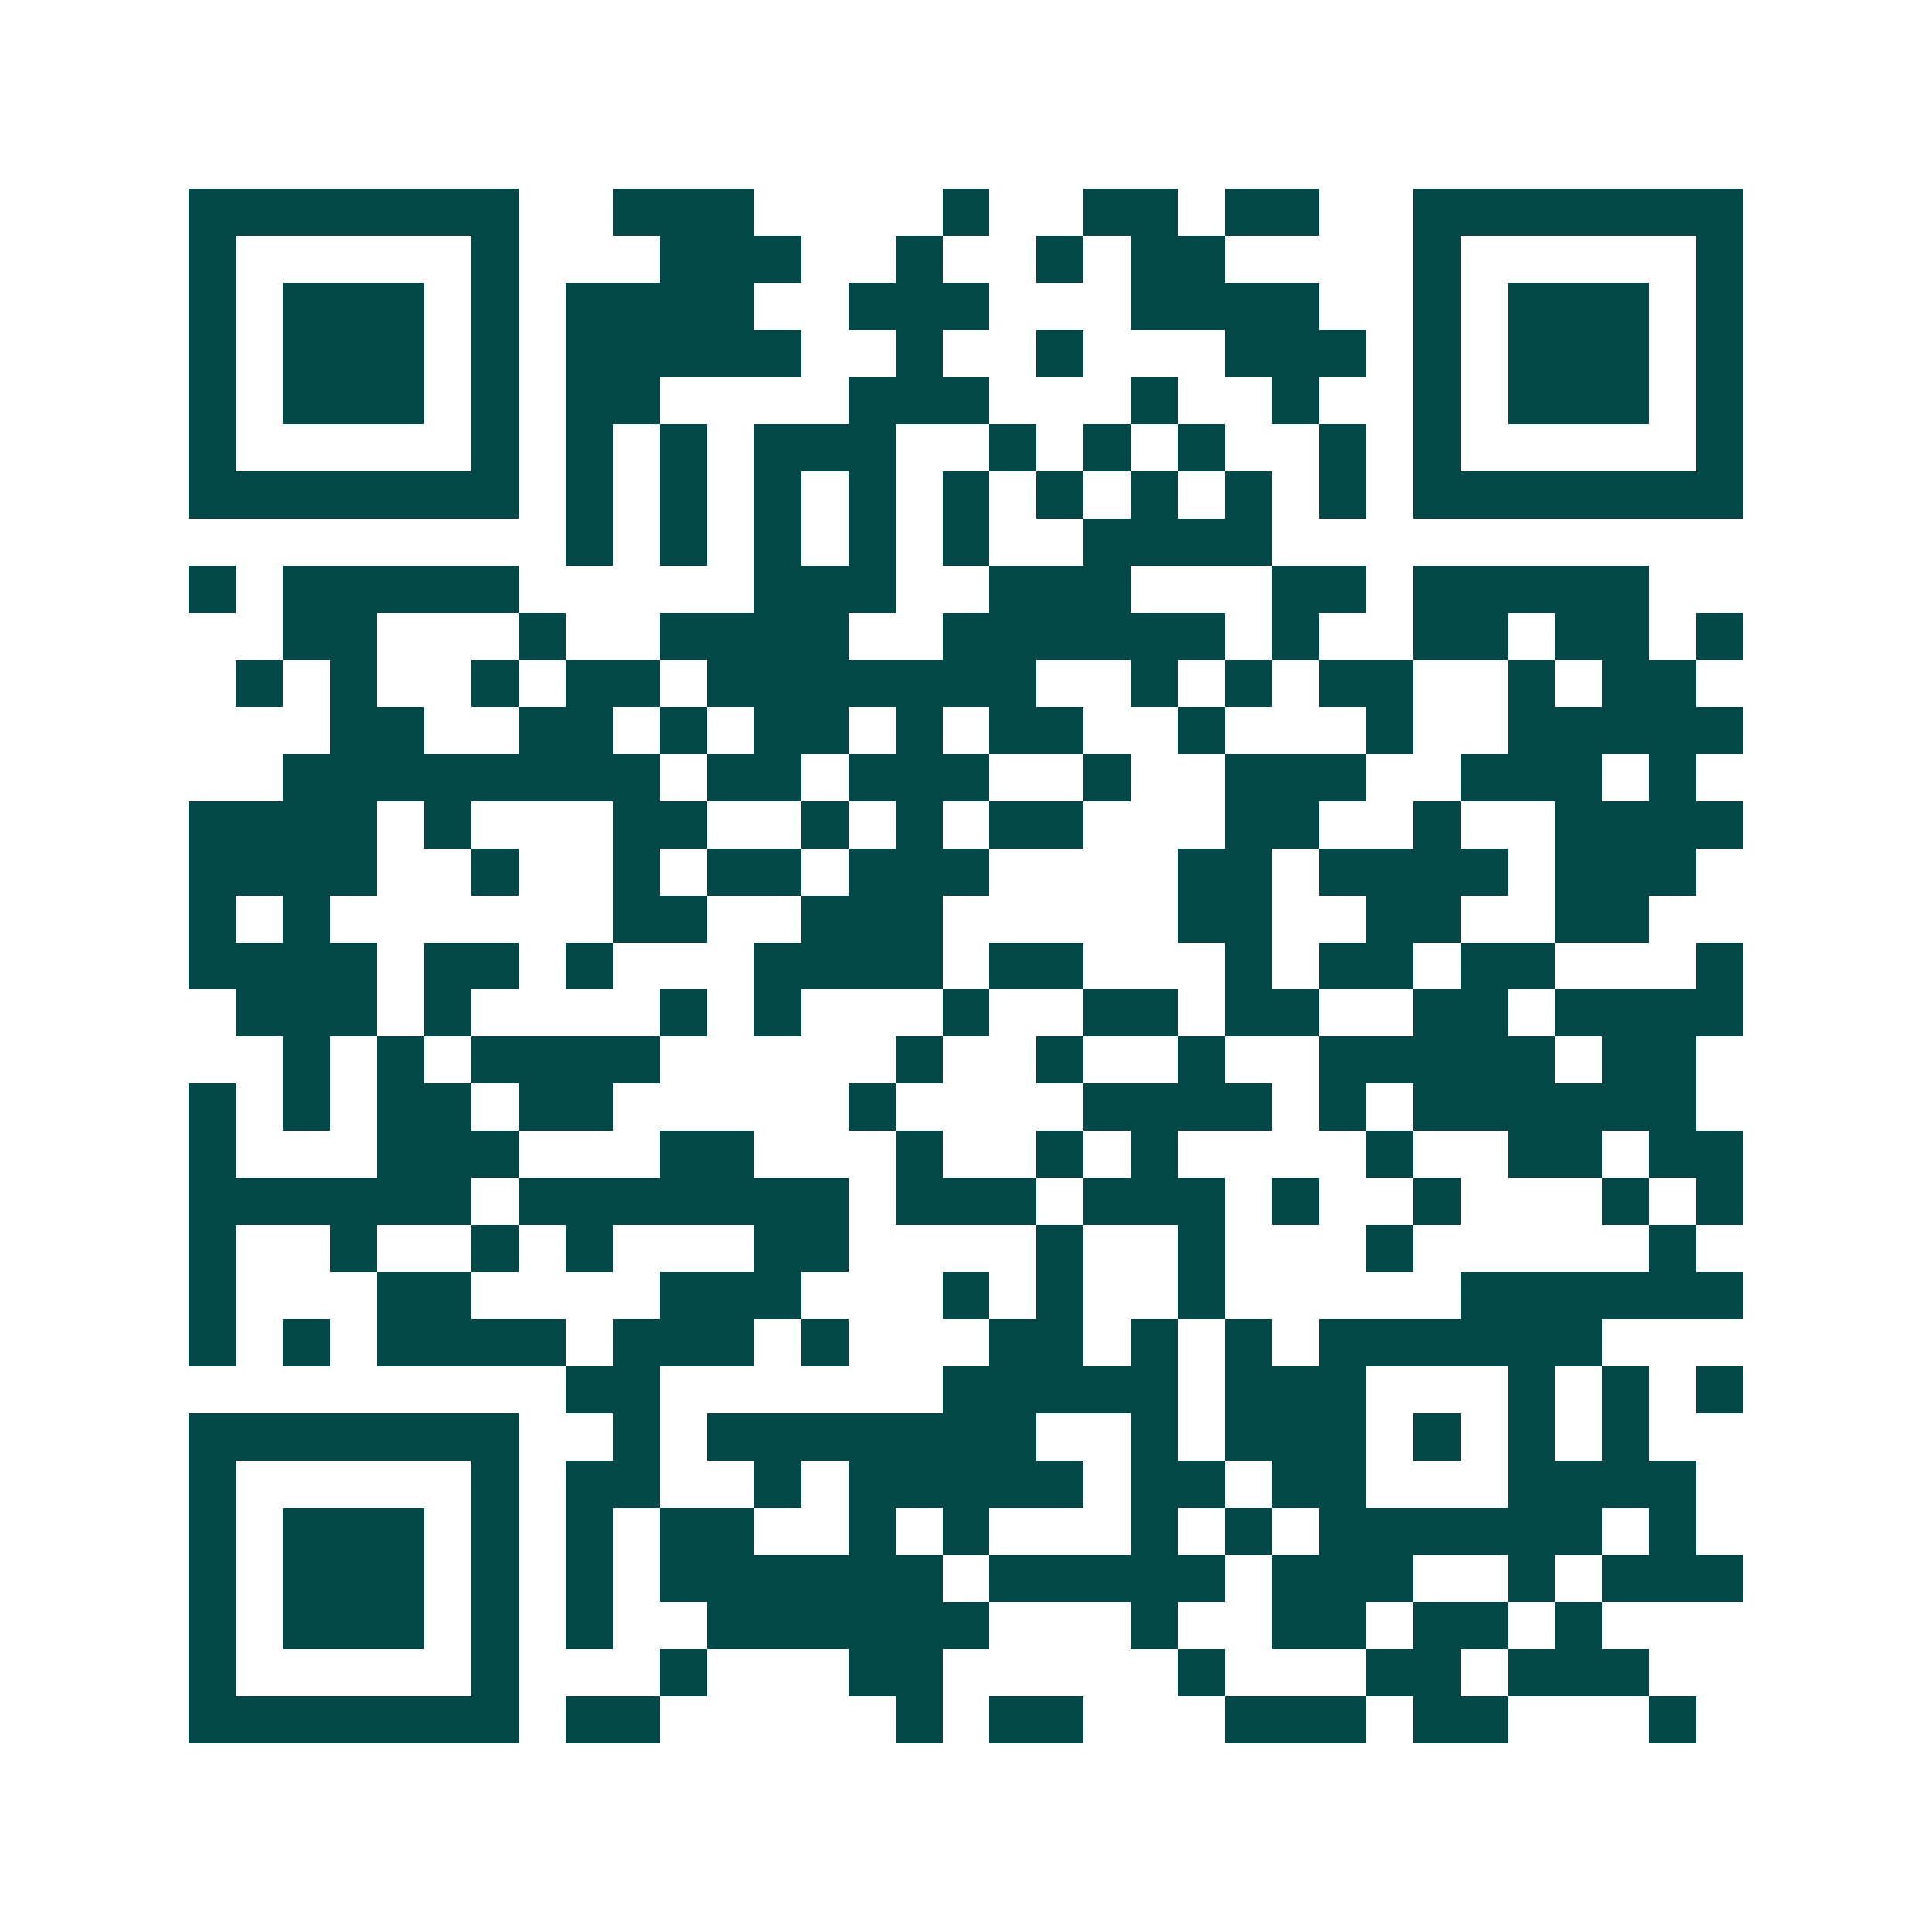 <svg xmlns="http://www.w3.org/2000/svg" width="200" height="200" viewBox="0 0 41 41" shape-rendering="crispEdges"><path fill="#ffffff" d="M0 0h41v41H0z"/><path stroke="#014847" d="M4 4.5h7m2 0h3m4 0h1m2 0h2m1 0h2m2 0h7M4 5.5h1m5 0h1m3 0h3m2 0h1m2 0h1m1 0h2m4 0h1m5 0h1M4 6.5h1m1 0h3m1 0h1m1 0h4m2 0h3m3 0h4m2 0h1m1 0h3m1 0h1M4 7.5h1m1 0h3m1 0h1m1 0h5m2 0h1m2 0h1m3 0h3m1 0h1m1 0h3m1 0h1M4 8.5h1m1 0h3m1 0h1m1 0h2m4 0h3m3 0h1m2 0h1m2 0h1m1 0h3m1 0h1M4 9.5h1m5 0h1m1 0h1m1 0h1m1 0h3m2 0h1m1 0h1m1 0h1m2 0h1m1 0h1m5 0h1M4 10.5h7m1 0h1m1 0h1m1 0h1m1 0h1m1 0h1m1 0h1m1 0h1m1 0h1m1 0h1m1 0h7M12 11.5h1m1 0h1m1 0h1m1 0h1m1 0h1m2 0h4M4 12.5h1m1 0h5m5 0h3m2 0h3m3 0h2m1 0h5M6 13.5h2m3 0h1m2 0h4m2 0h6m1 0h1m2 0h2m1 0h2m1 0h1M5 14.5h1m1 0h1m2 0h1m1 0h2m1 0h7m2 0h1m1 0h1m1 0h2m2 0h1m1 0h2M7 15.5h2m2 0h2m1 0h1m1 0h2m1 0h1m1 0h2m2 0h1m3 0h1m2 0h5M6 16.5h8m1 0h2m1 0h3m2 0h1m2 0h3m2 0h3m1 0h1M4 17.5h4m1 0h1m3 0h2m2 0h1m1 0h1m1 0h2m3 0h2m2 0h1m2 0h4M4 18.5h4m2 0h1m2 0h1m1 0h2m1 0h3m4 0h2m1 0h4m1 0h3M4 19.5h1m1 0h1m6 0h2m2 0h3m5 0h2m2 0h2m2 0h2M4 20.5h4m1 0h2m1 0h1m3 0h4m1 0h2m3 0h1m1 0h2m1 0h2m3 0h1M5 21.5h3m1 0h1m4 0h1m1 0h1m3 0h1m2 0h2m1 0h2m2 0h2m1 0h4M6 22.5h1m1 0h1m1 0h4m5 0h1m2 0h1m2 0h1m2 0h5m1 0h2M4 23.5h1m1 0h1m1 0h2m1 0h2m5 0h1m4 0h4m1 0h1m1 0h6M4 24.5h1m3 0h3m3 0h2m3 0h1m2 0h1m1 0h1m4 0h1m2 0h2m1 0h2M4 25.5h6m1 0h7m1 0h3m1 0h3m1 0h1m2 0h1m3 0h1m1 0h1M4 26.5h1m2 0h1m2 0h1m1 0h1m3 0h2m4 0h1m2 0h1m3 0h1m5 0h1M4 27.5h1m3 0h2m4 0h3m3 0h1m1 0h1m2 0h1m5 0h6M4 28.5h1m1 0h1m1 0h4m1 0h3m1 0h1m3 0h2m1 0h1m1 0h1m1 0h6M12 29.5h2m6 0h5m1 0h3m3 0h1m1 0h1m1 0h1M4 30.5h7m2 0h1m1 0h7m2 0h1m1 0h3m1 0h1m1 0h1m1 0h1M4 31.5h1m5 0h1m1 0h2m2 0h1m1 0h5m1 0h2m1 0h2m3 0h4M4 32.5h1m1 0h3m1 0h1m1 0h1m1 0h2m2 0h1m1 0h1m3 0h1m1 0h1m1 0h6m1 0h1M4 33.5h1m1 0h3m1 0h1m1 0h1m1 0h6m1 0h5m1 0h3m2 0h1m1 0h3M4 34.5h1m1 0h3m1 0h1m1 0h1m2 0h6m3 0h1m2 0h2m1 0h2m1 0h1M4 35.5h1m5 0h1m3 0h1m3 0h2m5 0h1m3 0h2m1 0h3M4 36.5h7m1 0h2m5 0h1m1 0h2m3 0h3m1 0h2m3 0h1"/></svg>
